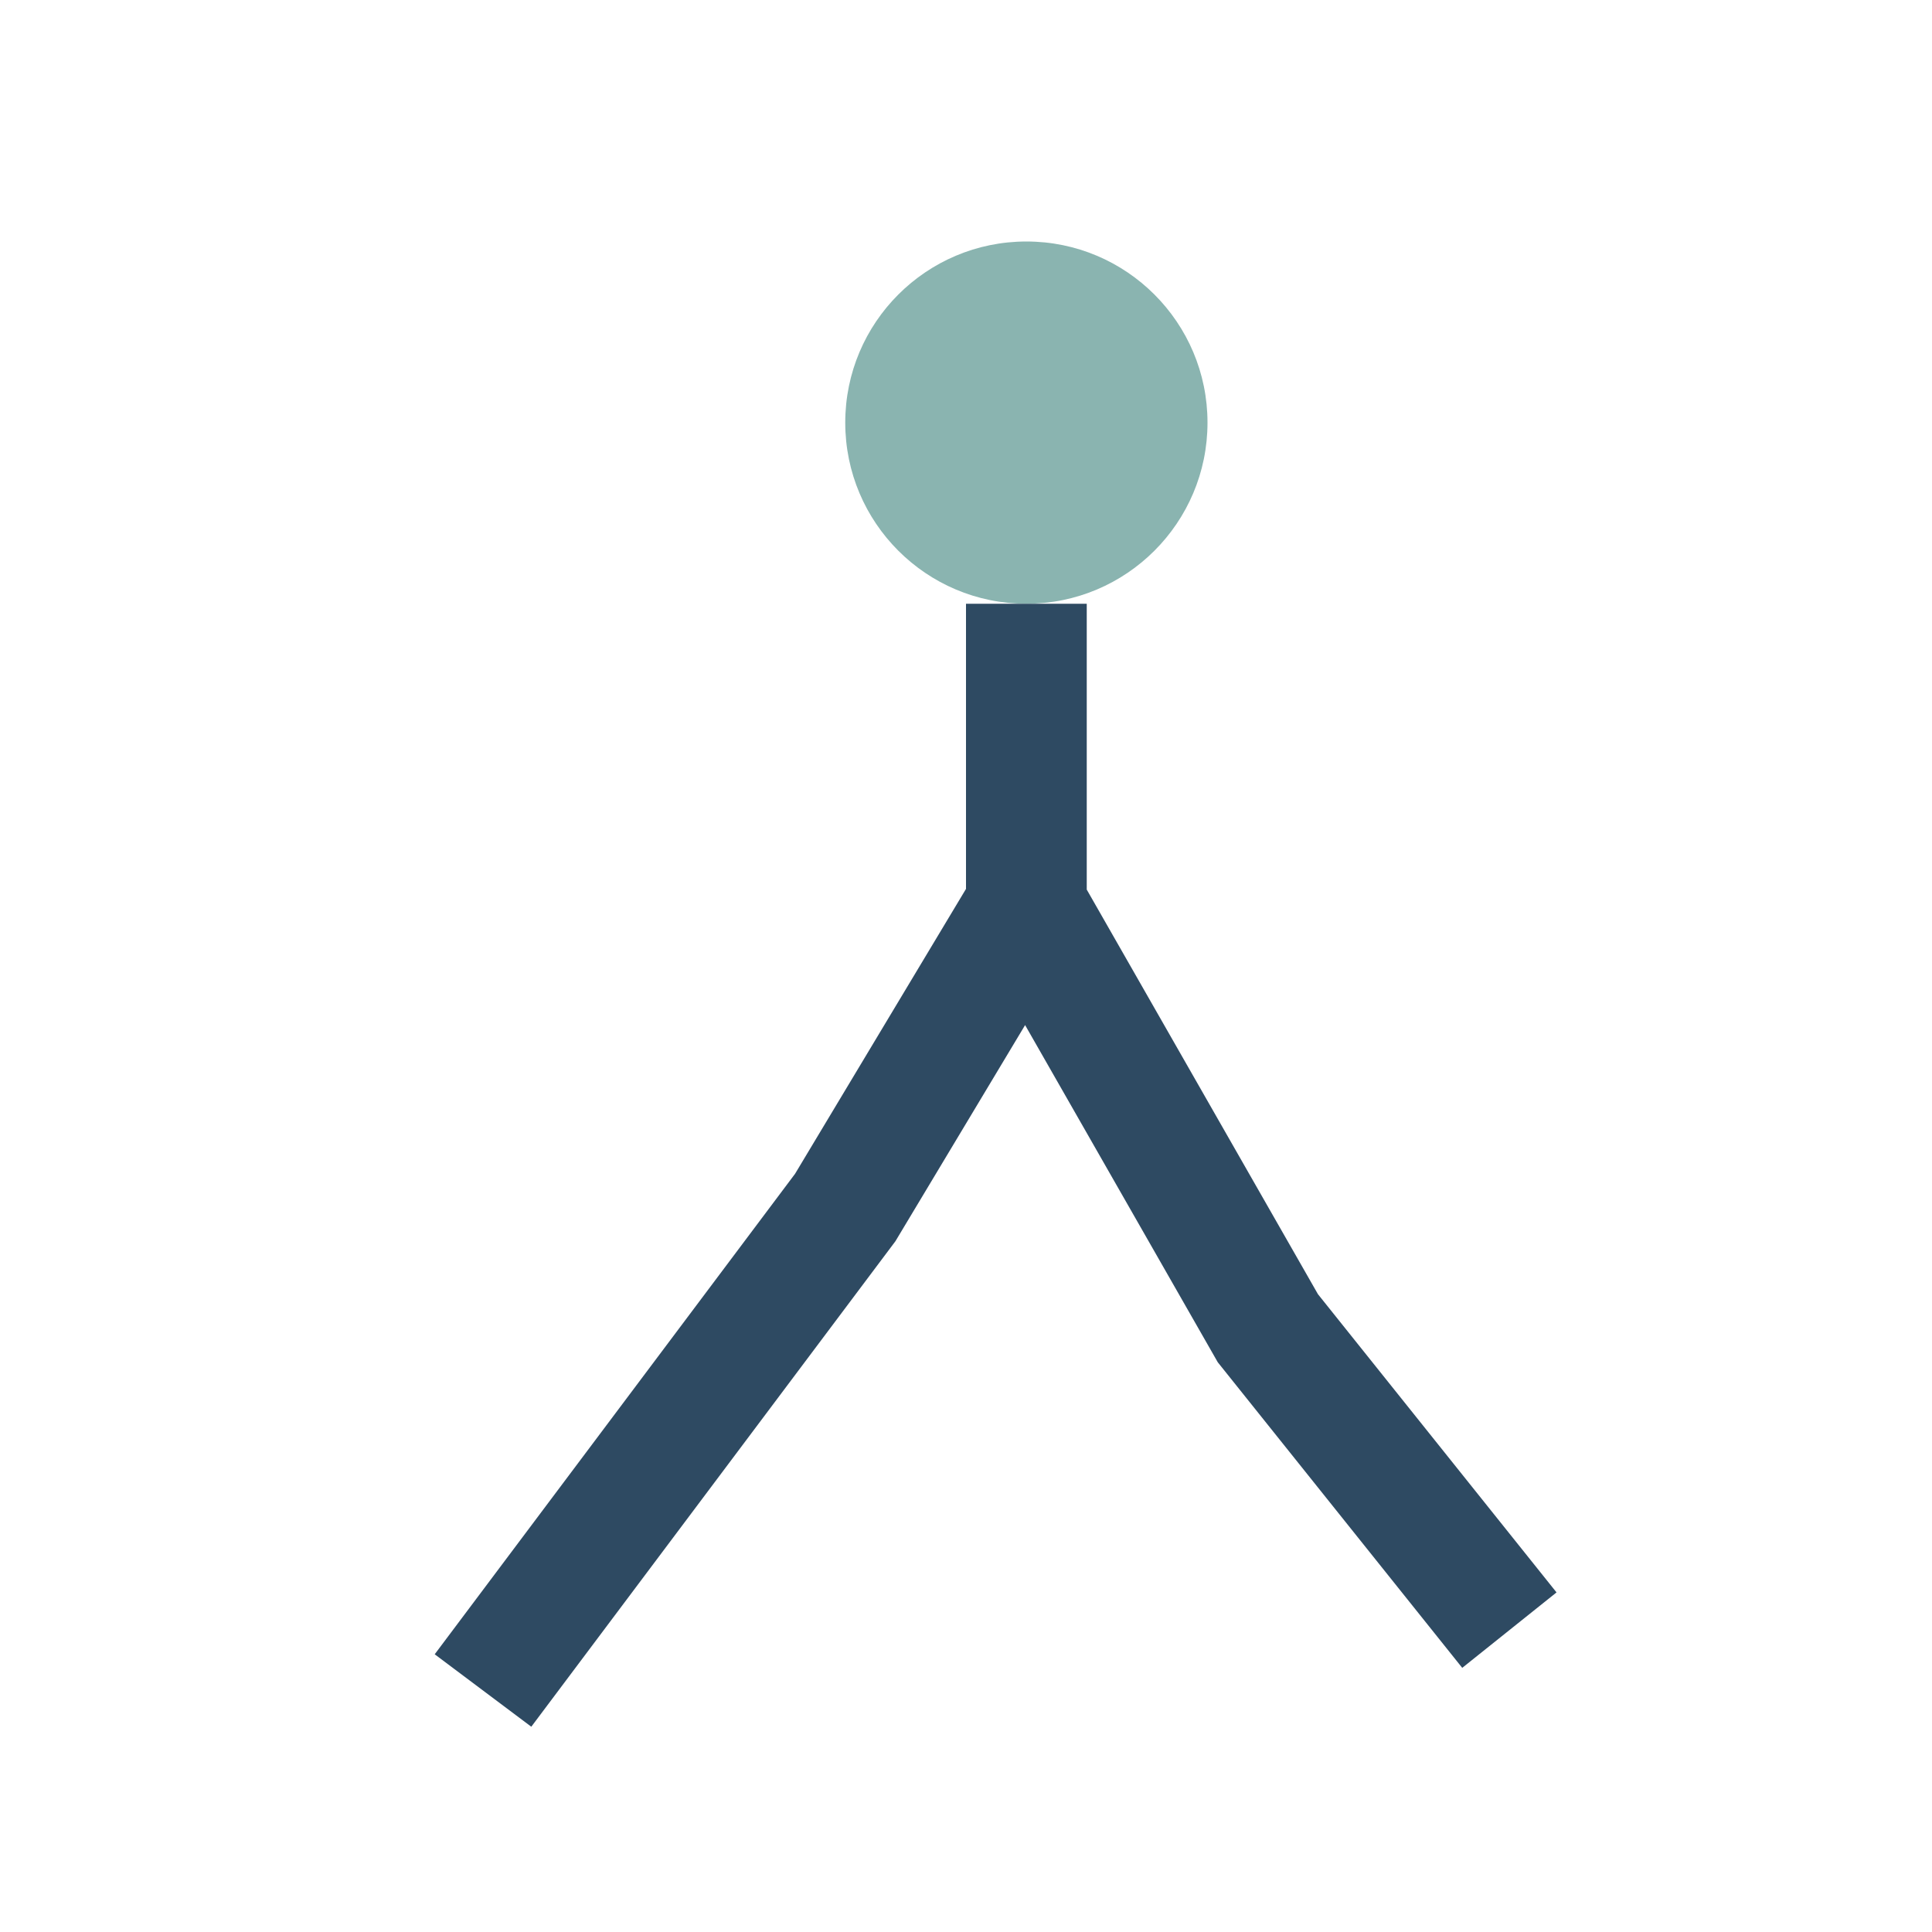 <?xml version="1.0" encoding="UTF-8"?>
<svg xmlns="http://www.w3.org/2000/svg" width="32" height="32" viewBox="0 0 32 32"><circle cx="17" cy="7" r="3" fill="#8AB4B0"/><path d="M17 10v5l-3 5-6 8M17 15l4 7 4 5" fill="none" stroke="#2E4A62" stroke-width="2"/></svg>